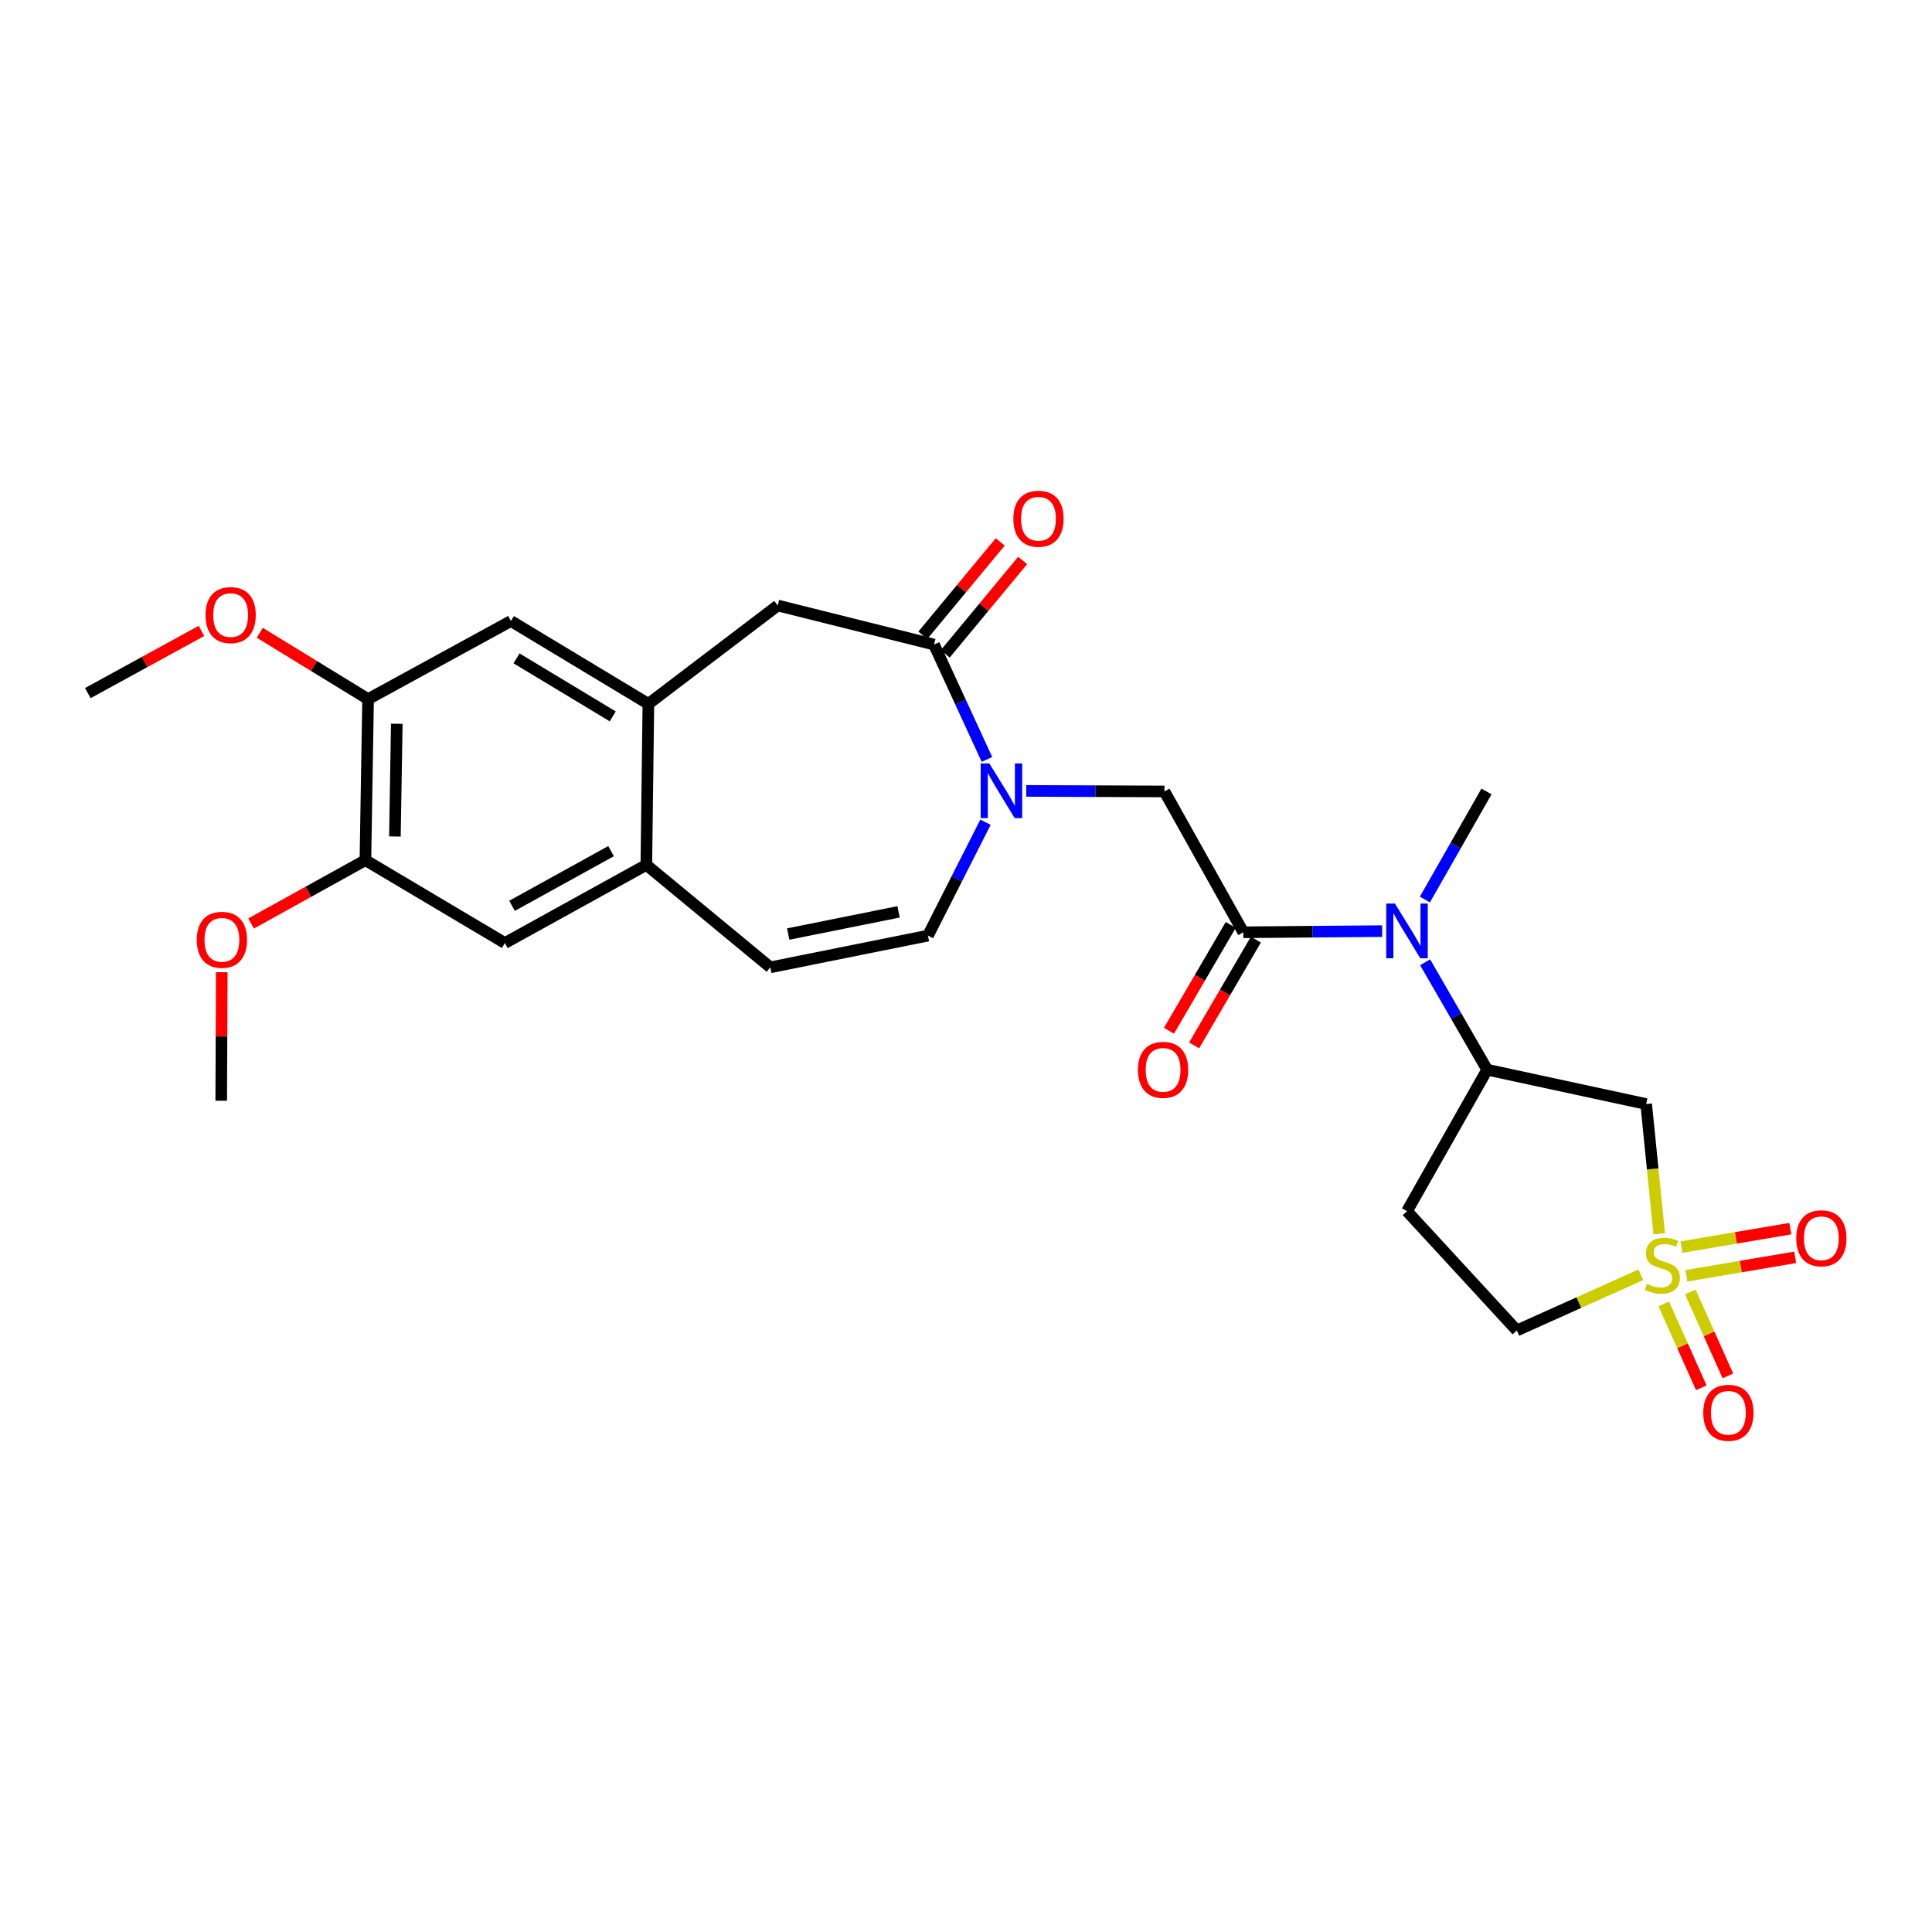 <?xml version='1.0' encoding='iso-8859-1'?>
<svg version='1.1' baseProfile='full'
              xmlns='http://www.w3.org/2000/svg'
                      xmlns:rdkit='http://www.rdkit.org/xml'
                      xmlns:xlink='http://www.w3.org/1999/xlink'
                  xml:space='preserve'
width='1000px' height='1000px' viewBox='0 0 1000 1000'>
<!-- END OF HEADER -->
<rect style='opacity:1.0;fill:#FFFFFF;stroke:none' width='1000' height='1000' x='0' y='0'> </rect>
<path class='bond-3' d='M 858.804,638.604 L 855.43,605.028' style='fill:none;fill-rule:evenodd;stroke:#CCCC00;stroke-width:6px;stroke-linecap:butt;stroke-linejoin:miter;stroke-opacity:1' />
<path class='bond-3' d='M 855.43,605.028 L 852.056,571.451' style='fill:none;fill-rule:evenodd;stroke:#000000;stroke-width:6px;stroke-linecap:butt;stroke-linejoin:miter;stroke-opacity:1' />
<path class='bond-16' d='M 872.86,660.349 L 901.023,655.569' style='fill:none;fill-rule:evenodd;stroke:#CCCC00;stroke-width:6px;stroke-linecap:butt;stroke-linejoin:miter;stroke-opacity:1' />
<path class='bond-16' d='M 901.023,655.569 L 929.186,650.79' style='fill:none;fill-rule:evenodd;stroke:#FF0000;stroke-width:6px;stroke-linecap:butt;stroke-linejoin:miter;stroke-opacity:1' />
<path class='bond-16' d='M 870.34,645.498 L 898.502,640.718' style='fill:none;fill-rule:evenodd;stroke:#CCCC00;stroke-width:6px;stroke-linecap:butt;stroke-linejoin:miter;stroke-opacity:1' />
<path class='bond-16' d='M 898.502,640.718 L 926.665,635.939' style='fill:none;fill-rule:evenodd;stroke:#FF0000;stroke-width:6px;stroke-linecap:butt;stroke-linejoin:miter;stroke-opacity:1' />
<path class='bond-17' d='M 861.154,674.867 L 870.876,696.59' style='fill:none;fill-rule:evenodd;stroke:#CCCC00;stroke-width:6px;stroke-linecap:butt;stroke-linejoin:miter;stroke-opacity:1' />
<path class='bond-17' d='M 870.876,696.59 L 880.598,718.312' style='fill:none;fill-rule:evenodd;stroke:#FF0000;stroke-width:6px;stroke-linecap:butt;stroke-linejoin:miter;stroke-opacity:1' />
<path class='bond-17' d='M 874.903,668.714 L 884.625,690.436' style='fill:none;fill-rule:evenodd;stroke:#CCCC00;stroke-width:6px;stroke-linecap:butt;stroke-linejoin:miter;stroke-opacity:1' />
<path class='bond-17' d='M 884.625,690.436 L 894.348,712.158' style='fill:none;fill-rule:evenodd;stroke:#FF0000;stroke-width:6px;stroke-linecap:butt;stroke-linejoin:miter;stroke-opacity:1' />
<path class='bond-19' d='M 849.289,659.824 L 817.203,674.234' style='fill:none;fill-rule:evenodd;stroke:#CCCC00;stroke-width:6px;stroke-linecap:butt;stroke-linejoin:miter;stroke-opacity:1' />
<path class='bond-19' d='M 817.203,674.234 L 785.116,688.644' style='fill:none;fill-rule:evenodd;stroke:#000000;stroke-width:6px;stroke-linecap:butt;stroke-linejoin:miter;stroke-opacity:1' />
<path class='bond-0' d='M 531.185,409.37 L 566.95,409.512' style='fill:none;fill-rule:evenodd;stroke:#0000FF;stroke-width:6px;stroke-linecap:butt;stroke-linejoin:miter;stroke-opacity:1' />
<path class='bond-0' d='M 566.95,409.512 L 602.716,409.654' style='fill:none;fill-rule:evenodd;stroke:#000000;stroke-width:6px;stroke-linecap:butt;stroke-linejoin:miter;stroke-opacity:1' />
<path class='bond-1' d='M 510.848,393.076 L 497.147,363.355' style='fill:none;fill-rule:evenodd;stroke:#0000FF;stroke-width:6px;stroke-linecap:butt;stroke-linejoin:miter;stroke-opacity:1' />
<path class='bond-1' d='M 497.147,363.355 L 483.447,333.634' style='fill:none;fill-rule:evenodd;stroke:#000000;stroke-width:6px;stroke-linecap:butt;stroke-linejoin:miter;stroke-opacity:1' />
<path class='bond-7' d='M 510.086,425.581 L 495.197,454.929' style='fill:none;fill-rule:evenodd;stroke:#0000FF;stroke-width:6px;stroke-linecap:butt;stroke-linejoin:miter;stroke-opacity:1' />
<path class='bond-7' d='M 495.197,454.929 L 480.309,484.276' style='fill:none;fill-rule:evenodd;stroke:#000000;stroke-width:6px;stroke-linecap:butt;stroke-linejoin:miter;stroke-opacity:1' />
<path class='bond-11' d='M 483.447,333.634 L 402.557,313.408' style='fill:none;fill-rule:evenodd;stroke:#000000;stroke-width:6px;stroke-linecap:butt;stroke-linejoin:miter;stroke-opacity:1' />
<path class='bond-21' d='M 489.246,338.441 L 509.281,314.272' style='fill:none;fill-rule:evenodd;stroke:#000000;stroke-width:6px;stroke-linecap:butt;stroke-linejoin:miter;stroke-opacity:1' />
<path class='bond-21' d='M 509.281,314.272 L 529.316,290.103' style='fill:none;fill-rule:evenodd;stroke:#FF0000;stroke-width:6px;stroke-linecap:butt;stroke-linejoin:miter;stroke-opacity:1' />
<path class='bond-21' d='M 477.649,328.828 L 497.684,304.659' style='fill:none;fill-rule:evenodd;stroke:#000000;stroke-width:6px;stroke-linecap:butt;stroke-linejoin:miter;stroke-opacity:1' />
<path class='bond-21' d='M 497.684,304.659 L 517.719,280.489' style='fill:none;fill-rule:evenodd;stroke:#FF0000;stroke-width:6px;stroke-linecap:butt;stroke-linejoin:miter;stroke-opacity:1' />
<path class='bond-2' d='M 643.529,482.544 L 679.465,482.246' style='fill:none;fill-rule:evenodd;stroke:#000000;stroke-width:6px;stroke-linecap:butt;stroke-linejoin:miter;stroke-opacity:1' />
<path class='bond-2' d='M 679.465,482.246 L 715.402,481.948' style='fill:none;fill-rule:evenodd;stroke:#0000FF;stroke-width:6px;stroke-linecap:butt;stroke-linejoin:miter;stroke-opacity:1' />
<path class='bond-8' d='M 643.529,482.544 L 602.716,409.654' style='fill:none;fill-rule:evenodd;stroke:#000000;stroke-width:6px;stroke-linecap:butt;stroke-linejoin:miter;stroke-opacity:1' />
<path class='bond-20' d='M 637.024,478.748 L 621.046,506.124' style='fill:none;fill-rule:evenodd;stroke:#000000;stroke-width:6px;stroke-linecap:butt;stroke-linejoin:miter;stroke-opacity:1' />
<path class='bond-20' d='M 621.046,506.124 L 605.067,533.501' style='fill:none;fill-rule:evenodd;stroke:#FF0000;stroke-width:6px;stroke-linecap:butt;stroke-linejoin:miter;stroke-opacity:1' />
<path class='bond-20' d='M 650.034,486.341 L 634.055,513.717' style='fill:none;fill-rule:evenodd;stroke:#000000;stroke-width:6px;stroke-linecap:butt;stroke-linejoin:miter;stroke-opacity:1' />
<path class='bond-20' d='M 634.055,513.717 L 618.077,541.094' style='fill:none;fill-rule:evenodd;stroke:#FF0000;stroke-width:6px;stroke-linecap:butt;stroke-linejoin:miter;stroke-opacity:1' />
<path class='bond-4' d='M 852.056,571.451 L 769.76,553.677' style='fill:none;fill-rule:evenodd;stroke:#000000;stroke-width:6px;stroke-linecap:butt;stroke-linejoin:miter;stroke-opacity:1' />
<path class='bond-5' d='M 769.76,553.677 L 753.699,525.876' style='fill:none;fill-rule:evenodd;stroke:#000000;stroke-width:6px;stroke-linecap:butt;stroke-linejoin:miter;stroke-opacity:1' />
<path class='bond-5' d='M 753.699,525.876 L 737.639,498.075' style='fill:none;fill-rule:evenodd;stroke:#0000FF;stroke-width:6px;stroke-linecap:butt;stroke-linejoin:miter;stroke-opacity:1' />
<path class='bond-27' d='M 769.76,553.677 L 728.26,626.918' style='fill:none;fill-rule:evenodd;stroke:#000000;stroke-width:6px;stroke-linecap:butt;stroke-linejoin:miter;stroke-opacity:1' />
<path class='bond-24' d='M 737.516,465.604 L 753.462,437.629' style='fill:none;fill-rule:evenodd;stroke:#0000FF;stroke-width:6px;stroke-linecap:butt;stroke-linejoin:miter;stroke-opacity:1' />
<path class='bond-24' d='M 753.462,437.629 L 769.408,409.654' style='fill:none;fill-rule:evenodd;stroke:#000000;stroke-width:6px;stroke-linecap:butt;stroke-linejoin:miter;stroke-opacity:1' />
<path class='bond-6' d='M 335.6,364.33 L 402.557,313.408' style='fill:none;fill-rule:evenodd;stroke:#000000;stroke-width:6px;stroke-linecap:butt;stroke-linejoin:miter;stroke-opacity:1' />
<path class='bond-12' d='M 335.6,364.33 L 264.459,321.441' style='fill:none;fill-rule:evenodd;stroke:#000000;stroke-width:6px;stroke-linecap:butt;stroke-linejoin:miter;stroke-opacity:1' />
<path class='bond-12' d='M 317.152,370.797 L 267.353,340.775' style='fill:none;fill-rule:evenodd;stroke:#000000;stroke-width:6px;stroke-linecap:butt;stroke-linejoin:miter;stroke-opacity:1' />
<path class='bond-28' d='M 335.6,364.33 L 334.546,447.664' style='fill:none;fill-rule:evenodd;stroke:#000000;stroke-width:6px;stroke-linecap:butt;stroke-linejoin:miter;stroke-opacity:1' />
<path class='bond-10' d='M 480.309,484.276 L 398.716,500.687' style='fill:none;fill-rule:evenodd;stroke:#000000;stroke-width:6px;stroke-linecap:butt;stroke-linejoin:miter;stroke-opacity:1' />
<path class='bond-10' d='M 465.1,471.97 L 407.984,483.458' style='fill:none;fill-rule:evenodd;stroke:#000000;stroke-width:6px;stroke-linecap:butt;stroke-linejoin:miter;stroke-opacity:1' />
<path class='bond-9' d='M 334.546,447.664 L 398.716,500.687' style='fill:none;fill-rule:evenodd;stroke:#000000;stroke-width:6px;stroke-linecap:butt;stroke-linejoin:miter;stroke-opacity:1' />
<path class='bond-15' d='M 334.546,447.664 L 261.321,488.109' style='fill:none;fill-rule:evenodd;stroke:#000000;stroke-width:6px;stroke-linecap:butt;stroke-linejoin:miter;stroke-opacity:1' />
<path class='bond-15' d='M 316.279,440.545 L 265.022,468.857' style='fill:none;fill-rule:evenodd;stroke:#000000;stroke-width:6px;stroke-linecap:butt;stroke-linejoin:miter;stroke-opacity:1' />
<path class='bond-13' d='M 264.459,321.441 L 190.523,361.87' style='fill:none;fill-rule:evenodd;stroke:#000000;stroke-width:6px;stroke-linecap:butt;stroke-linejoin:miter;stroke-opacity:1' />
<path class='bond-22' d='M 190.523,361.87 L 162.496,344.699' style='fill:none;fill-rule:evenodd;stroke:#000000;stroke-width:6px;stroke-linecap:butt;stroke-linejoin:miter;stroke-opacity:1' />
<path class='bond-22' d='M 162.496,344.699 L 134.468,327.528' style='fill:none;fill-rule:evenodd;stroke:#FF0000;stroke-width:6px;stroke-linecap:butt;stroke-linejoin:miter;stroke-opacity:1' />
<path class='bond-29' d='M 190.523,361.87 L 189.134,445.22' style='fill:none;fill-rule:evenodd;stroke:#000000;stroke-width:6px;stroke-linecap:butt;stroke-linejoin:miter;stroke-opacity:1' />
<path class='bond-29' d='M 205.376,374.623 L 204.404,432.969' style='fill:none;fill-rule:evenodd;stroke:#000000;stroke-width:6px;stroke-linecap:butt;stroke-linejoin:miter;stroke-opacity:1' />
<path class='bond-14' d='M 189.134,445.22 L 261.321,488.109' style='fill:none;fill-rule:evenodd;stroke:#000000;stroke-width:6px;stroke-linecap:butt;stroke-linejoin:miter;stroke-opacity:1' />
<path class='bond-23' d='M 189.134,445.22 L 159.556,461.606' style='fill:none;fill-rule:evenodd;stroke:#000000;stroke-width:6px;stroke-linecap:butt;stroke-linejoin:miter;stroke-opacity:1' />
<path class='bond-23' d='M 159.556,461.606 L 129.978,477.991' style='fill:none;fill-rule:evenodd;stroke:#FF0000;stroke-width:6px;stroke-linecap:butt;stroke-linejoin:miter;stroke-opacity:1' />
<path class='bond-18' d='M 728.26,626.918 L 785.116,688.644' style='fill:none;fill-rule:evenodd;stroke:#000000;stroke-width:6px;stroke-linecap:butt;stroke-linejoin:miter;stroke-opacity:1' />
<path class='bond-25' d='M 104.275,326.555 L 74.865,342.652' style='fill:none;fill-rule:evenodd;stroke:#FF0000;stroke-width:6px;stroke-linecap:butt;stroke-linejoin:miter;stroke-opacity:1' />
<path class='bond-25' d='M 74.865,342.652 L 45.455,358.748' style='fill:none;fill-rule:evenodd;stroke:#000000;stroke-width:6px;stroke-linecap:butt;stroke-linejoin:miter;stroke-opacity:1' />
<path class='bond-26' d='M 114.784,503.213 L 114.644,536.47' style='fill:none;fill-rule:evenodd;stroke:#FF0000;stroke-width:6px;stroke-linecap:butt;stroke-linejoin:miter;stroke-opacity:1' />
<path class='bond-26' d='M 114.644,536.47 L 114.503,569.728' style='fill:none;fill-rule:evenodd;stroke:#000000;stroke-width:6px;stroke-linecap:butt;stroke-linejoin:miter;stroke-opacity:1' />
<path  class='atom-0' d='M 852.433 664.539
Q 852.753 664.659, 854.073 665.219
Q 855.393 665.779, 856.833 666.139
Q 858.313 666.459, 859.753 666.459
Q 862.433 666.459, 863.993 665.179
Q 865.553 663.859, 865.553 661.579
Q 865.553 660.019, 864.753 659.059
Q 863.993 658.099, 862.793 657.579
Q 861.593 657.059, 859.593 656.459
Q 857.073 655.699, 855.553 654.979
Q 854.073 654.259, 852.993 652.739
Q 851.953 651.219, 851.953 648.659
Q 851.953 645.099, 854.353 642.899
Q 856.793 640.699, 861.593 640.699
Q 864.873 640.699, 868.593 642.259
L 867.673 645.339
Q 864.273 643.939, 861.713 643.939
Q 858.953 643.939, 857.433 645.099
Q 855.913 646.219, 855.953 648.179
Q 855.953 649.699, 856.713 650.619
Q 857.513 651.539, 858.633 652.059
Q 859.793 652.579, 861.713 653.179
Q 864.273 653.979, 865.793 654.779
Q 867.313 655.579, 868.393 657.219
Q 869.513 658.819, 869.513 661.579
Q 869.513 665.499, 866.873 667.619
Q 864.273 669.699, 859.913 669.699
Q 857.393 669.699, 855.473 669.139
Q 853.593 668.619, 851.353 667.699
L 852.433 664.539
' fill='#CCCC00'/>
<path  class='atom-1' d='M 512.076 395.159
L 521.356 410.159
Q 522.276 411.639, 523.756 414.319
Q 525.236 416.999, 525.316 417.159
L 525.316 395.159
L 529.076 395.159
L 529.076 423.479
L 525.196 423.479
L 515.236 407.079
Q 514.076 405.159, 512.836 402.959
Q 511.636 400.759, 511.276 400.079
L 511.276 423.479
L 507.596 423.479
L 507.596 395.159
L 512.076 395.159
' fill='#0000FF'/>
<path  class='atom-6' d='M 722 467.681
L 731.28 482.681
Q 732.2 484.161, 733.68 486.841
Q 735.16 489.521, 735.24 489.681
L 735.24 467.681
L 739 467.681
L 739 496.001
L 735.12 496.001
L 725.16 479.601
Q 724 477.681, 722.76 475.481
Q 721.56 473.281, 721.2 472.601
L 721.2 496.001
L 717.52 496.001
L 717.52 467.681
L 722 467.681
' fill='#0000FF'/>
<path  class='atom-17' d='M 929.729 640.932
Q 929.729 634.132, 933.089 630.332
Q 936.449 626.532, 942.729 626.532
Q 949.009 626.532, 952.369 630.332
Q 955.729 634.132, 955.729 640.932
Q 955.729 647.812, 952.329 651.732
Q 948.929 655.612, 942.729 655.612
Q 936.489 655.612, 933.089 651.732
Q 929.729 647.852, 929.729 640.932
M 942.729 652.412
Q 947.049 652.412, 949.369 649.532
Q 951.729 646.612, 951.729 640.932
Q 951.729 635.372, 949.369 632.572
Q 947.049 629.732, 942.729 629.732
Q 938.409 629.732, 936.049 632.532
Q 933.729 635.332, 933.729 640.932
Q 933.729 646.652, 936.049 649.532
Q 938.409 652.412, 942.729 652.412
' fill='#FF0000'/>
<path  class='atom-18' d='M 881.61 731.262
Q 881.61 724.462, 884.97 720.662
Q 888.33 716.862, 894.61 716.862
Q 900.89 716.862, 904.25 720.662
Q 907.61 724.462, 907.61 731.262
Q 907.61 738.142, 904.21 742.062
Q 900.81 745.942, 894.61 745.942
Q 888.37 745.942, 884.97 742.062
Q 881.61 738.182, 881.61 731.262
M 894.61 742.742
Q 898.93 742.742, 901.25 739.862
Q 903.61 736.942, 903.61 731.262
Q 903.61 725.702, 901.25 722.902
Q 898.93 720.062, 894.61 720.062
Q 890.29 720.062, 887.93 722.862
Q 885.61 725.662, 885.61 731.262
Q 885.61 736.982, 887.93 739.862
Q 890.29 742.742, 894.61 742.742
' fill='#FF0000'/>
<path  class='atom-21' d='M 589.013 553.757
Q 589.013 546.957, 592.373 543.157
Q 595.733 539.357, 602.013 539.357
Q 608.293 539.357, 611.653 543.157
Q 615.013 546.957, 615.013 553.757
Q 615.013 560.637, 611.613 564.557
Q 608.213 568.437, 602.013 568.437
Q 595.773 568.437, 592.373 564.557
Q 589.013 560.677, 589.013 553.757
M 602.013 565.237
Q 606.333 565.237, 608.653 562.357
Q 611.013 559.437, 611.013 553.757
Q 611.013 548.197, 608.653 545.397
Q 606.333 542.557, 602.013 542.557
Q 597.693 542.557, 595.333 545.357
Q 593.013 548.157, 593.013 553.757
Q 593.013 559.477, 595.333 562.357
Q 597.693 565.237, 602.013 565.237
' fill='#FF0000'/>
<path  class='atom-22' d='M 524.508 268.498
Q 524.508 261.698, 527.868 257.898
Q 531.228 254.098, 537.508 254.098
Q 543.788 254.098, 547.148 257.898
Q 550.508 261.698, 550.508 268.498
Q 550.508 275.378, 547.108 279.298
Q 543.708 283.178, 537.508 283.178
Q 531.268 283.178, 527.868 279.298
Q 524.508 275.418, 524.508 268.498
M 537.508 279.978
Q 541.828 279.978, 544.148 277.098
Q 546.508 274.178, 546.508 268.498
Q 546.508 262.938, 544.148 260.138
Q 541.828 257.298, 537.508 257.298
Q 533.188 257.298, 530.828 260.098
Q 528.508 262.898, 528.508 268.498
Q 528.508 274.218, 530.828 277.098
Q 533.188 279.978, 537.508 279.978
' fill='#FF0000'/>
<path  class='atom-23' d='M 106.382 318.366
Q 106.382 311.566, 109.742 307.766
Q 113.102 303.966, 119.382 303.966
Q 125.662 303.966, 129.022 307.766
Q 132.382 311.566, 132.382 318.366
Q 132.382 325.246, 128.982 329.166
Q 125.582 333.046, 119.382 333.046
Q 113.142 333.046, 109.742 329.166
Q 106.382 325.286, 106.382 318.366
M 119.382 329.846
Q 123.702 329.846, 126.022 326.966
Q 128.382 324.046, 128.382 318.366
Q 128.382 312.806, 126.022 310.006
Q 123.702 307.166, 119.382 307.166
Q 115.062 307.166, 112.702 309.966
Q 110.382 312.766, 110.382 318.366
Q 110.382 324.086, 112.702 326.966
Q 115.062 329.846, 119.382 329.846
' fill='#FF0000'/>
<path  class='atom-24' d='M 101.855 486.449
Q 101.855 479.649, 105.215 475.849
Q 108.575 472.049, 114.855 472.049
Q 121.135 472.049, 124.495 475.849
Q 127.855 479.649, 127.855 486.449
Q 127.855 493.329, 124.455 497.249
Q 121.055 501.129, 114.855 501.129
Q 108.615 501.129, 105.215 497.249
Q 101.855 493.369, 101.855 486.449
M 114.855 497.929
Q 119.175 497.929, 121.495 495.049
Q 123.855 492.129, 123.855 486.449
Q 123.855 480.889, 121.495 478.089
Q 119.175 475.249, 114.855 475.249
Q 110.535 475.249, 108.175 478.049
Q 105.855 480.849, 105.855 486.449
Q 105.855 492.169, 108.175 495.049
Q 110.535 497.929, 114.855 497.929
' fill='#FF0000'/>
</svg>

